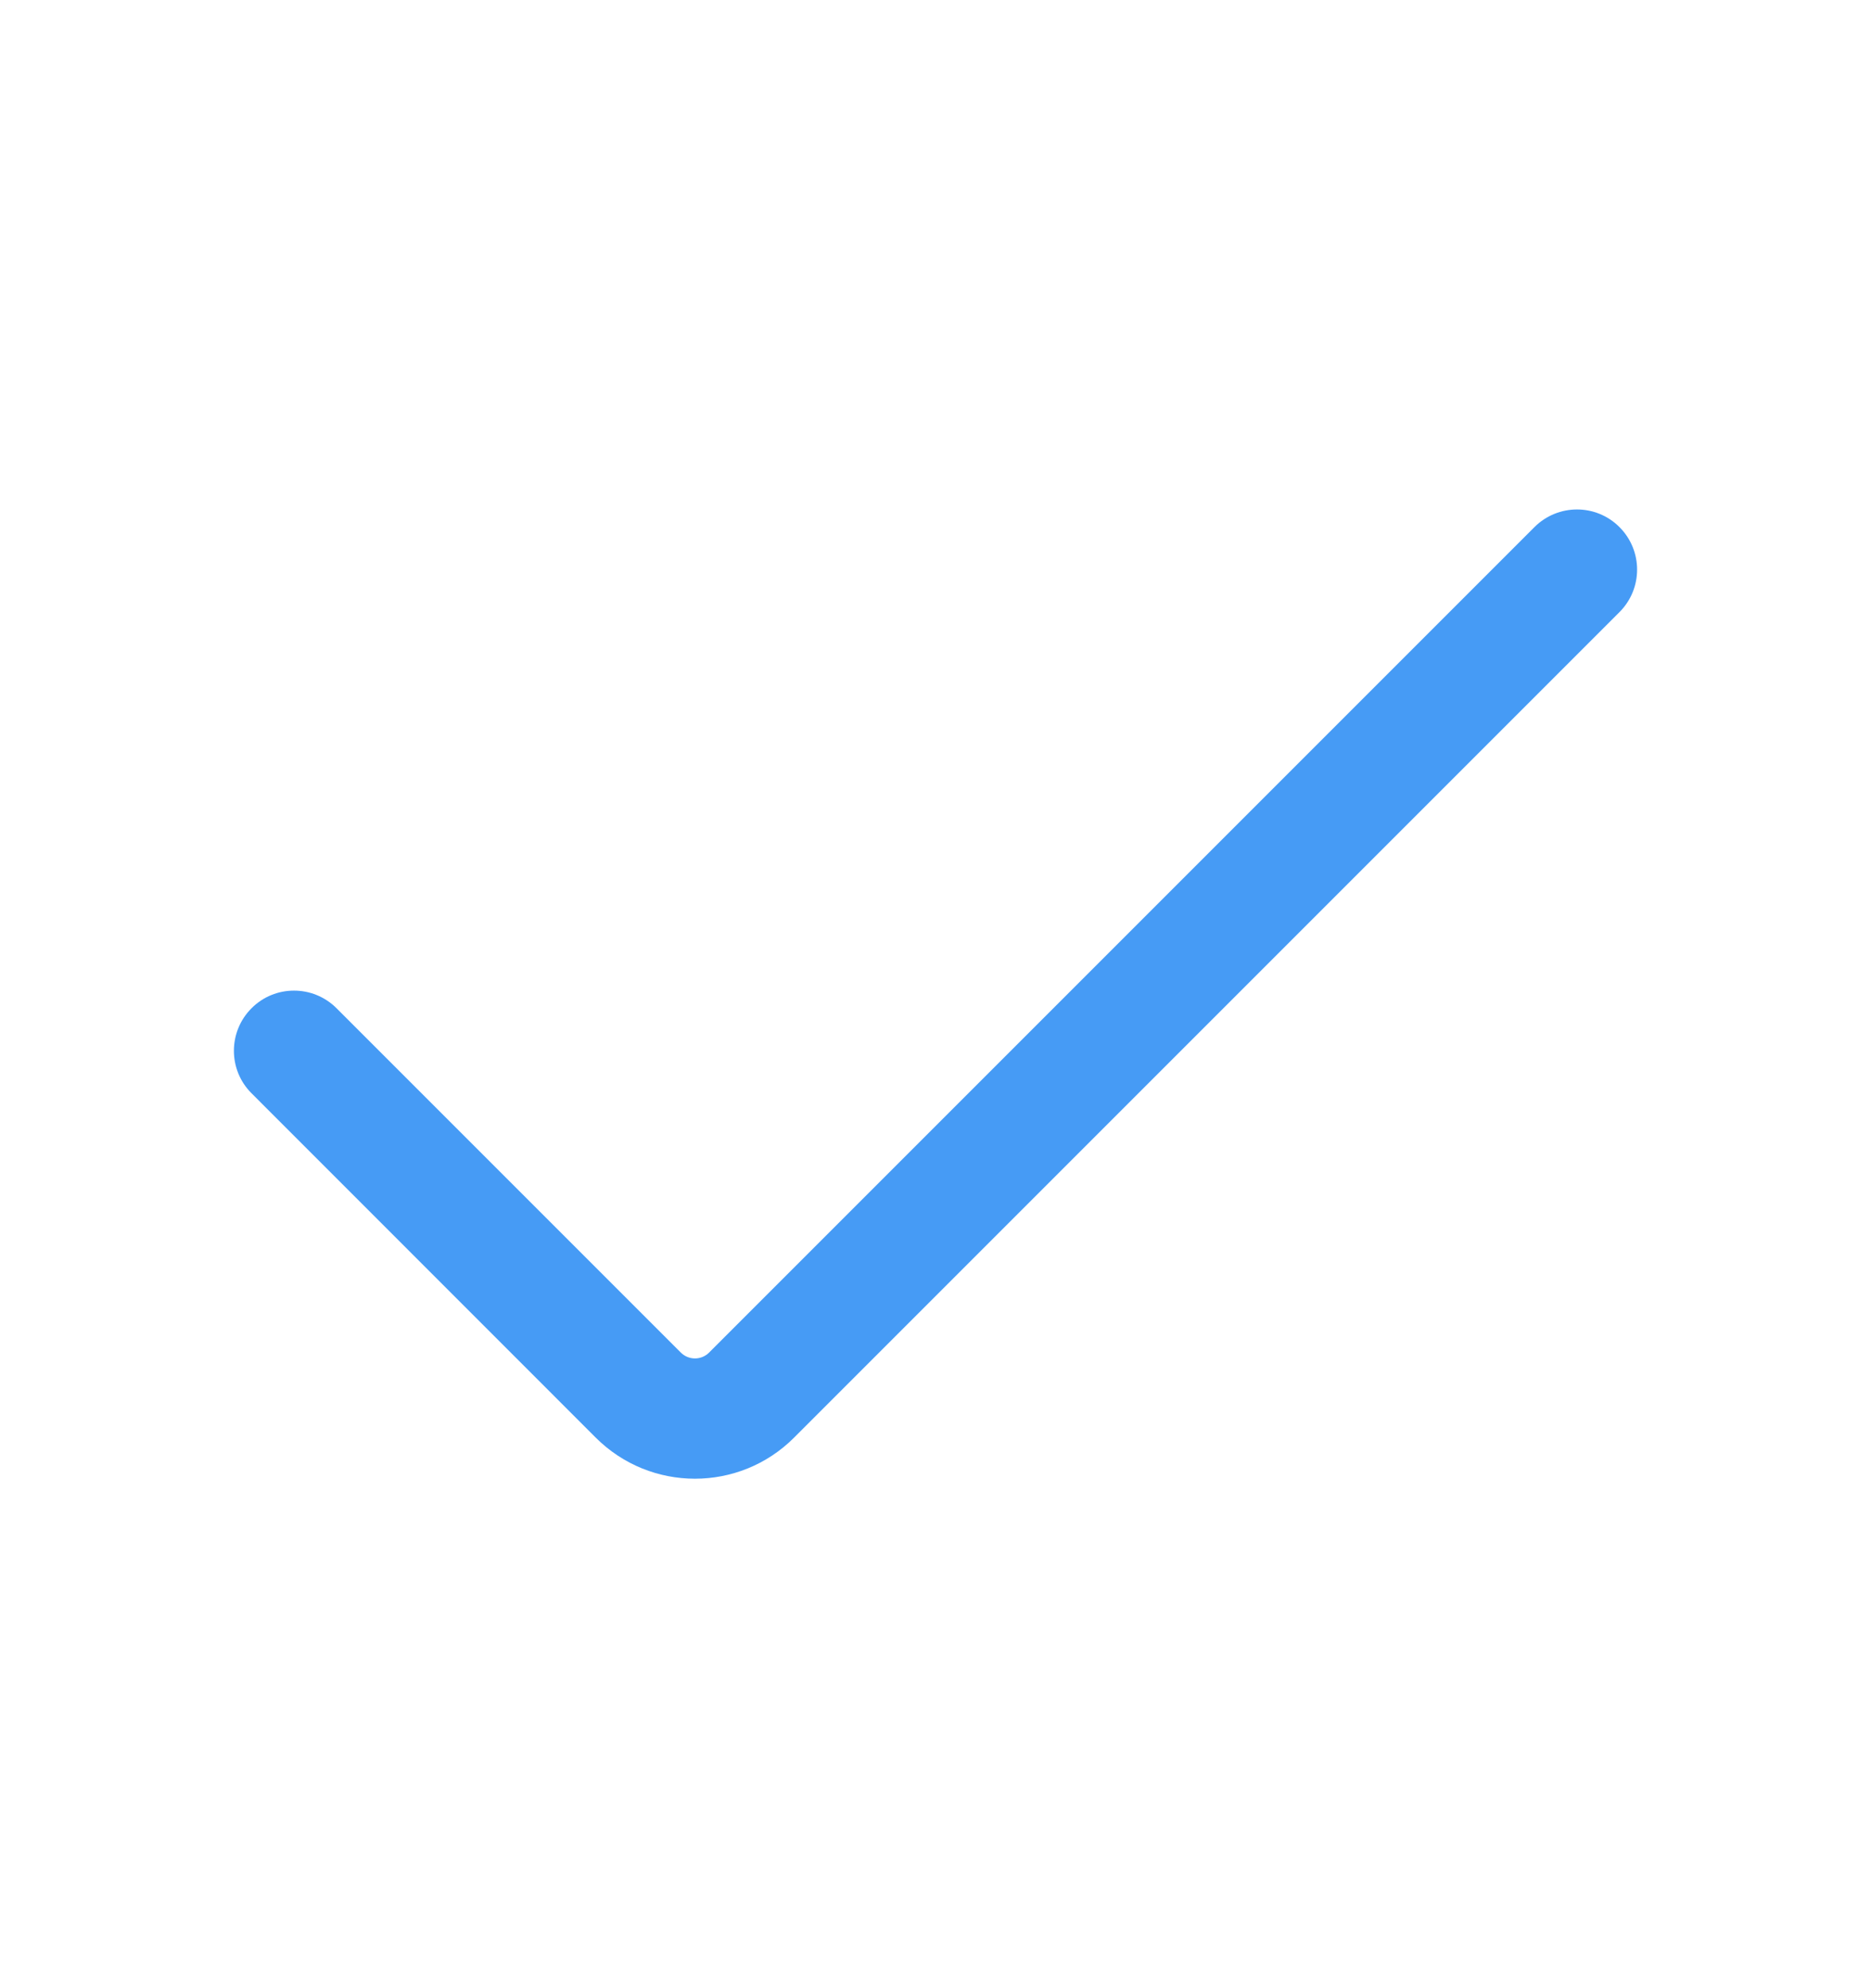<svg width="16" height="17" viewBox="0 0 16 17" fill="none" xmlns="http://www.w3.org/2000/svg">
<path fill-rule="evenodd" clip-rule="evenodd" d="M13.849 4.507C14.05 4.708 14.05 5.033 13.849 5.234L6.791 12.292C6.323 12.761 5.563 12.761 5.094 12.292L2.151 9.348C1.95 9.148 1.95 8.822 2.151 8.621C2.351 8.42 2.677 8.42 2.878 8.621L5.822 11.565C5.889 11.632 5.997 11.632 6.064 11.565L13.122 4.507C13.323 4.306 13.649 4.306 13.849 4.507Z" fill="#469BF5"/>
</svg>
